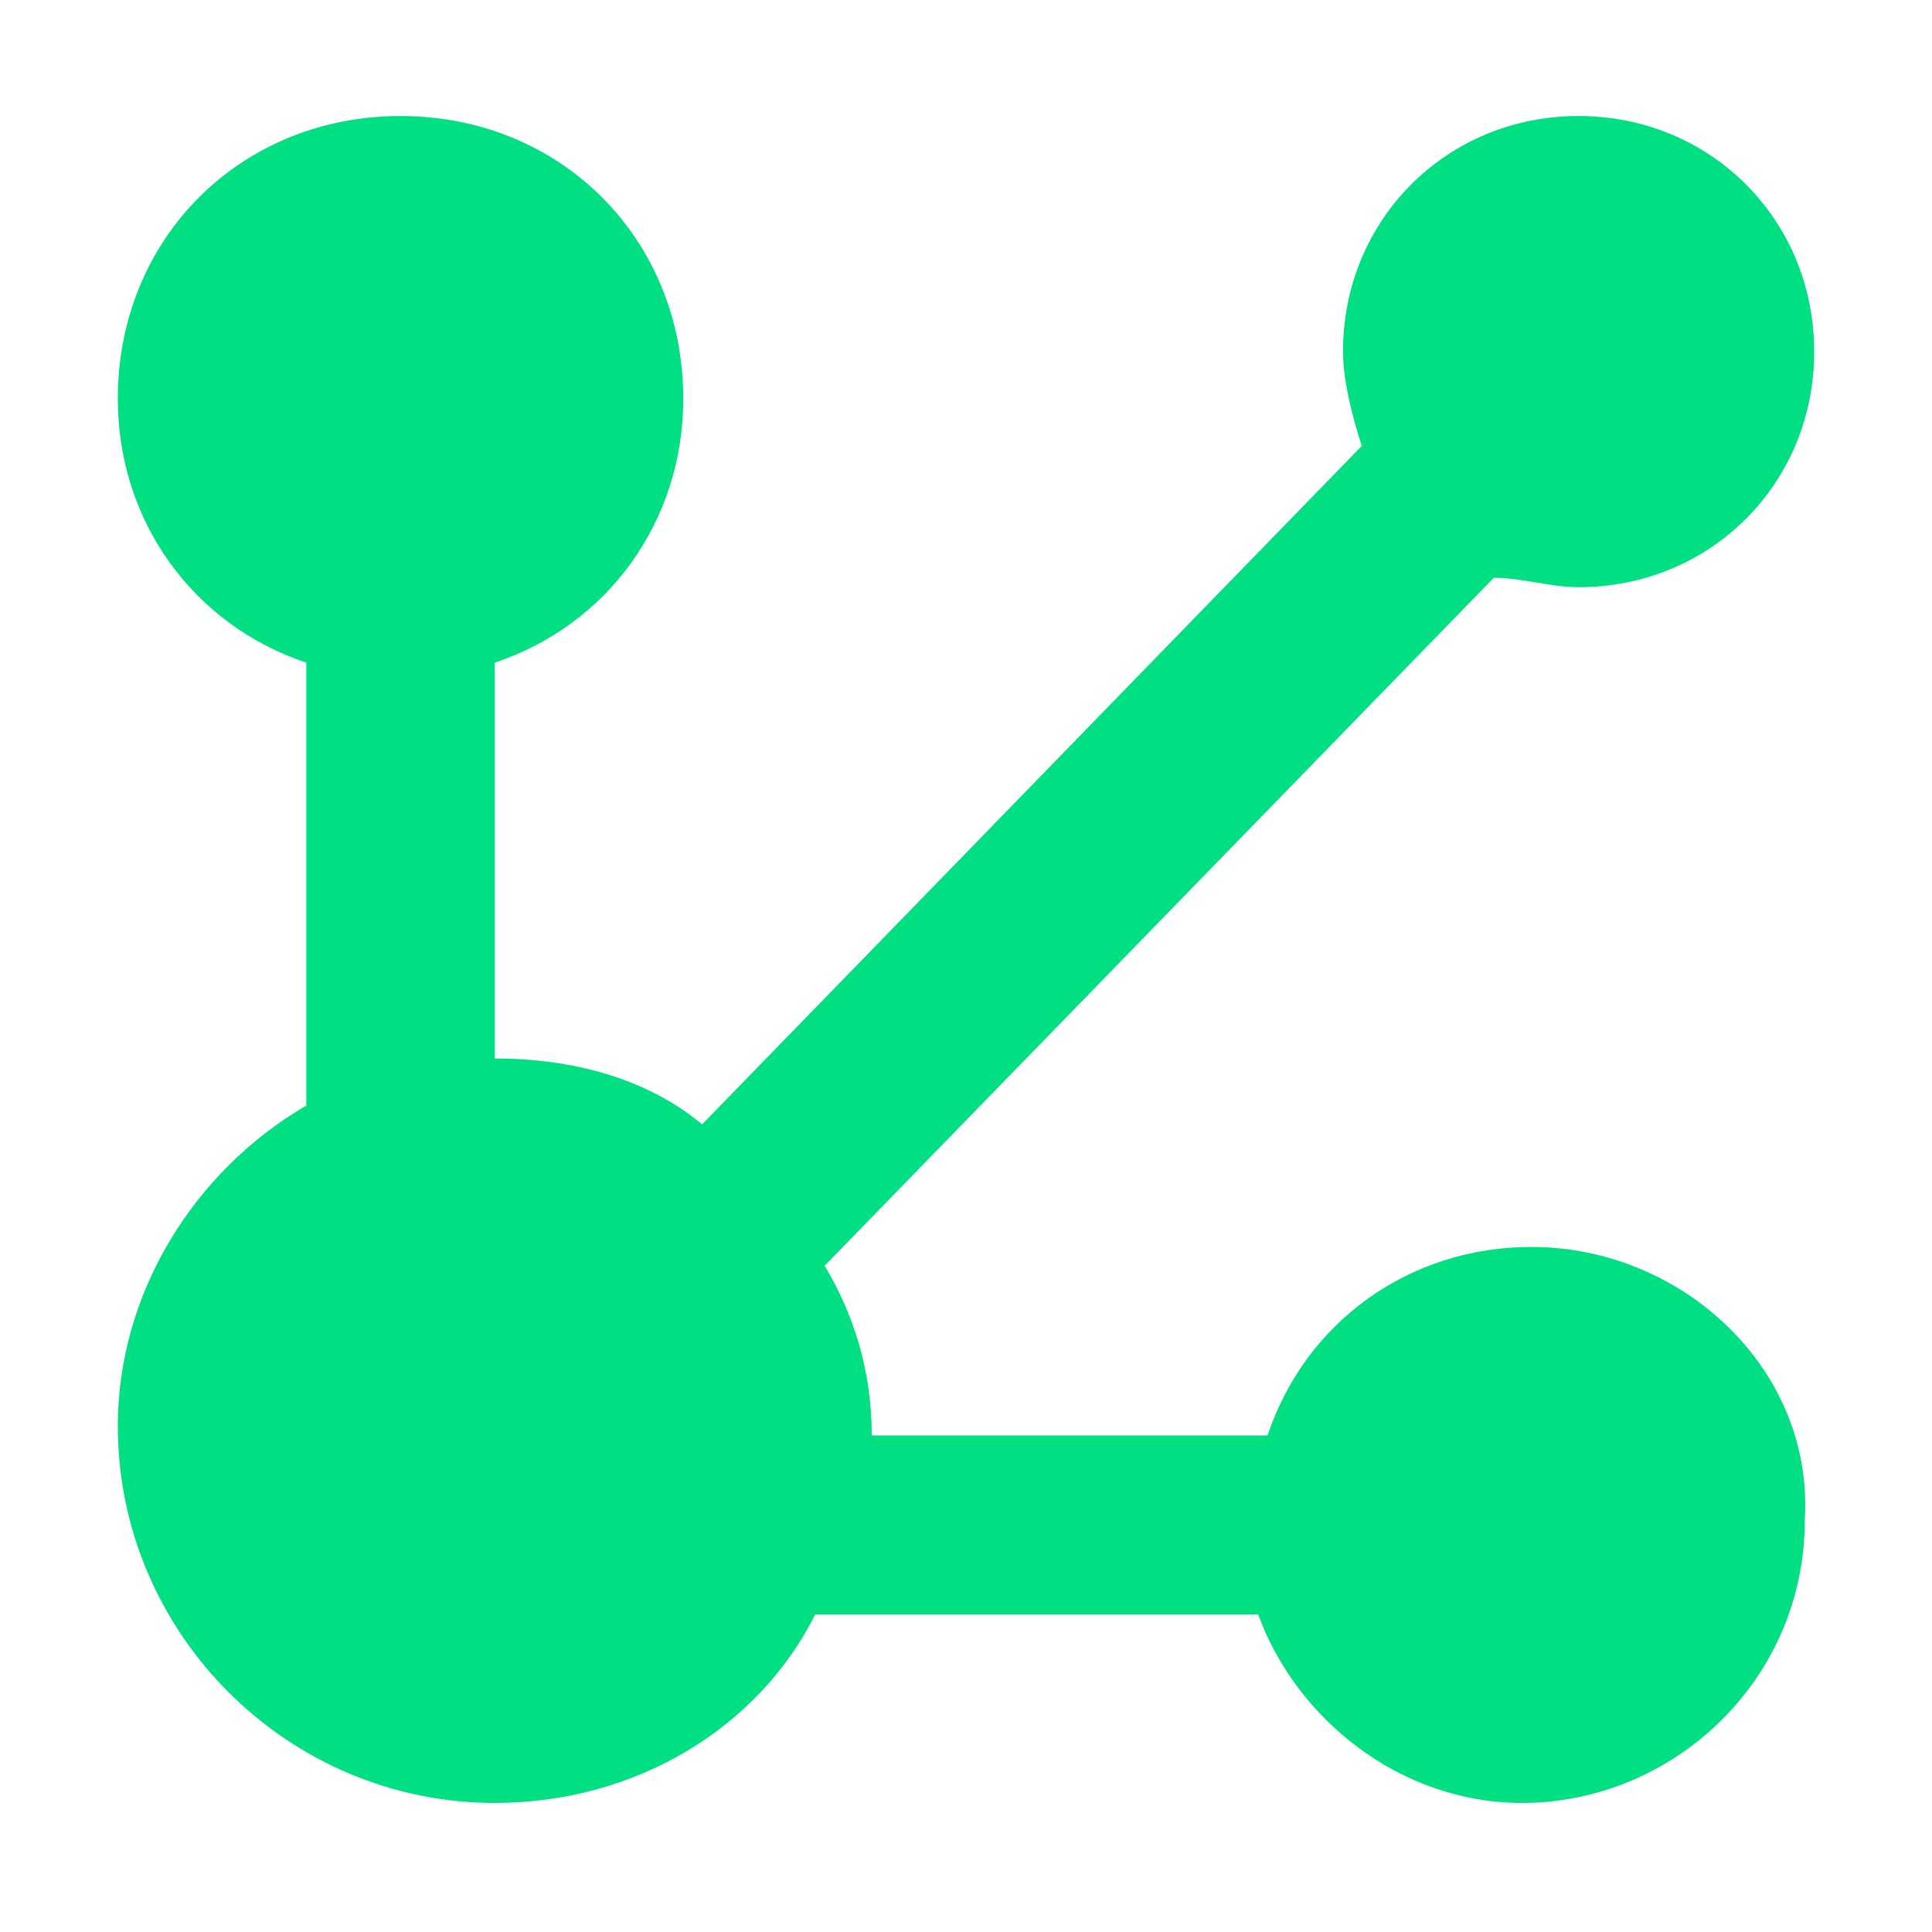 <svg width="41" height="41" viewBox="0 0 41 41" fill="none" xmlns="http://www.w3.org/2000/svg">
<path d="M32.5 26.462C29.9 26.462 27.7 28.061 26.9 30.462H18.5C18.5 29.061 18.1 27.861 17.5 26.861L31.7 12.261C32.3 12.261 32.9 12.461 33.5 12.461C36.3 12.461 38.5 10.261 38.5 7.462C38.5 4.662 36.3 2.462 33.5 2.462C30.7 2.462 28.5 4.662 28.5 7.462C28.5 8.062 28.7 8.862 28.9 9.462L14.9 23.861C13.7 22.861 12.1 22.462 10.5 22.462V14.062C12.9 13.261 14.5 11.062 14.5 8.462C14.5 5.062 11.9 2.462 8.5 2.462C5.1 2.462 2.5 5.062 2.5 8.462C2.5 11.062 4.1 13.261 6.5 14.062V23.462C4.1 24.861 2.5 27.462 2.5 30.262C2.5 34.661 6.1 38.261 10.5 38.261C13.5 38.261 16.1 36.661 17.3 34.261H26.7C27.5 36.462 29.7 38.261 32.3 38.261C35.5 38.261 38.3 35.661 38.3 32.261C38.5 29.061 35.7 26.462 32.5 26.462Z" fill="#00DF81"/>
</svg>
